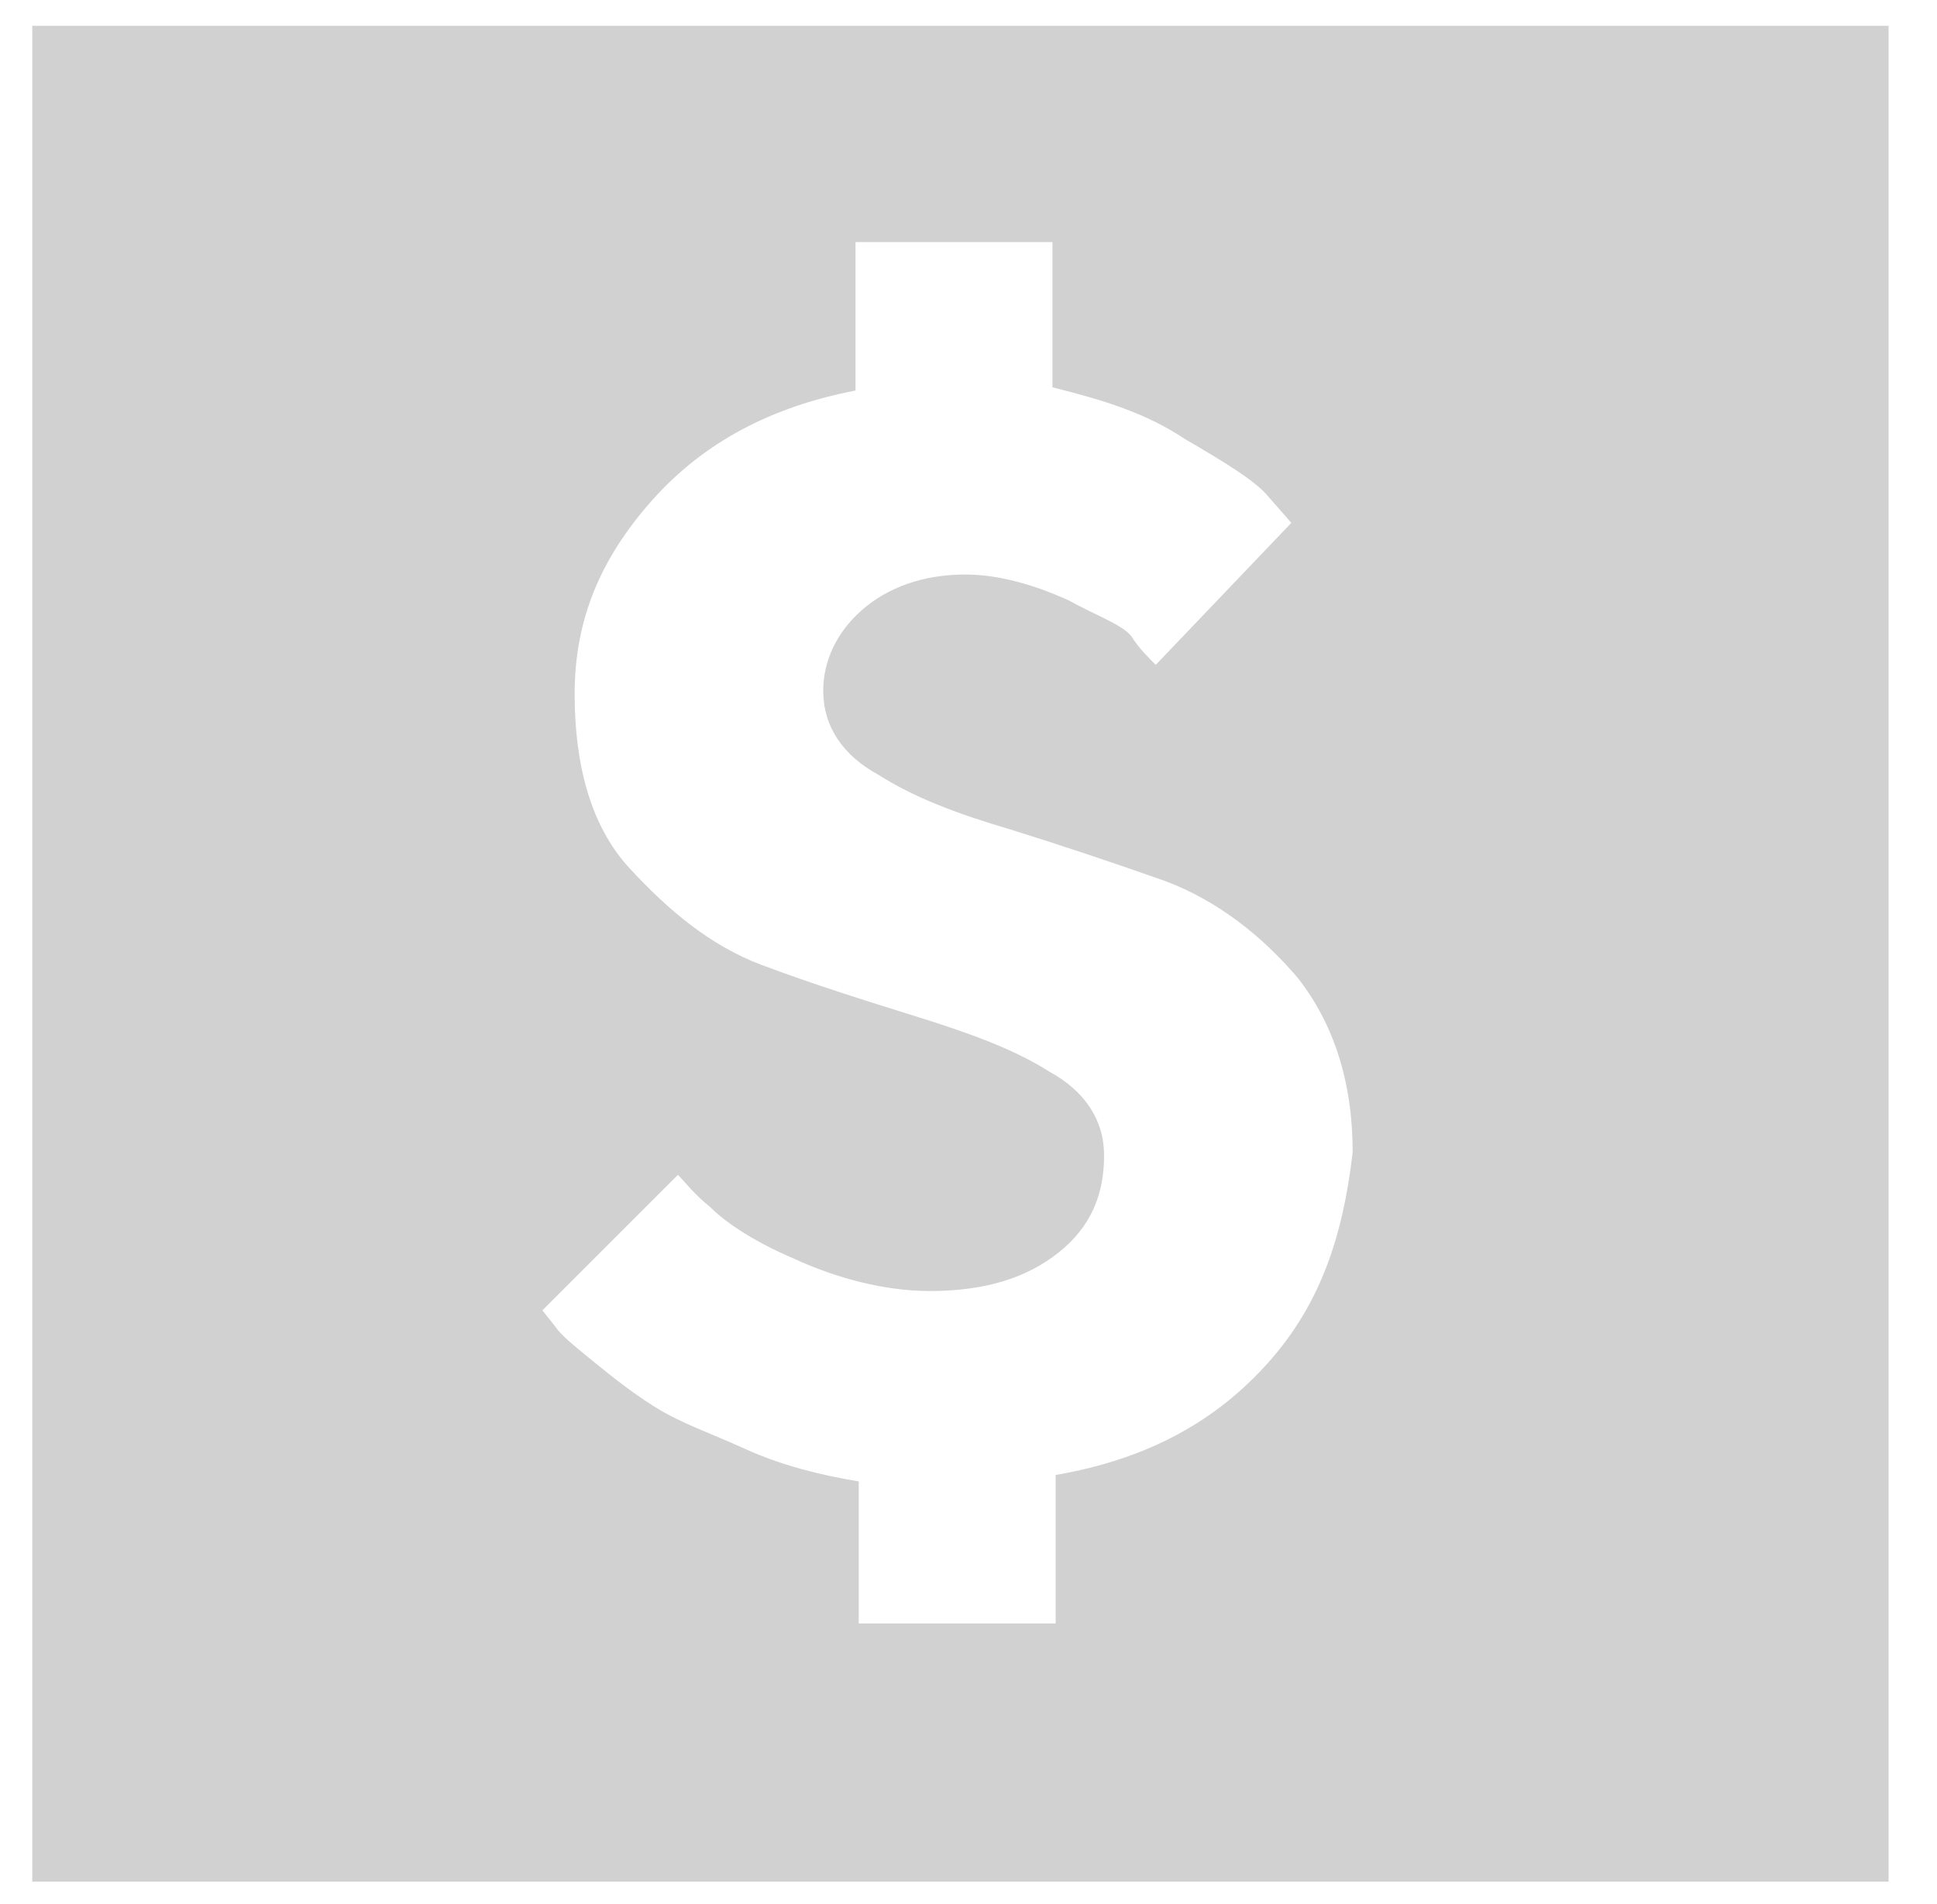<?xml version="1.0" encoding="utf-8"?>
<!-- Generator: Adobe Illustrator 27.6.1, SVG Export Plug-In . SVG Version: 6.00 Build 0)  -->
<svg version="1.1" id="Шар_1" xmlns="http://www.w3.org/2000/svg" xmlns:xlink="http://www.w3.org/1999/xlink" x="0px" y="0px"
	 viewBox="0 0 60 59" style="enable-background:new 0 0 60 59;" xml:space="preserve">
<style type="text/css">
	.st0{opacity:0.2;fill:#1D1D1B;}
</style>
<path class="st0" d="M1,0.8v57.5h57.5V0.8H1z M39.3,42.2c-1.6,1.8-3.7,3-6.6,3.5v4.6h-6.1v-4.4c-1.2-0.2-2.4-0.5-3.5-1
	c-1.1-0.5-2-0.8-2.8-1.3s-1.4-1-1.9-1.4c-0.6-0.5-1-0.8-1.2-1.1l-0.4-0.5l4.2-4.2c0.2,0.2,0.5,0.6,1,1c0.4,0.4,1.2,1,2.6,1.6
	c1.3,0.6,2.8,1,4.2,1c1.7,0,3-0.4,4-1.2c1-0.8,1.4-1.8,1.4-3c0-1.1-0.6-2-1.7-2.6c-1.1-0.7-2.5-1.2-4.1-1.7c-1.6-0.5-3.2-1-4.8-1.6
	c-1.6-0.6-2.9-1.7-4.1-3c-1.2-1.3-1.7-3.2-1.7-5.4c0-2.3,0.8-4.2,2.4-6c1.6-1.8,3.7-2.9,6.3-3.4V7.5h6.1V12c1.6,0.4,2.9,0.8,4.1,1.6
	c1.2,0.7,2.2,1.3,2.6,1.8l0.7,0.8l-4.2,4.4c-0.2-0.2-0.5-0.5-0.7-0.8c-0.2-0.4-1.1-0.7-2-1.2c-1.1-0.5-2.2-0.8-3.2-0.8
	c-1.3,0-2.4,0.4-3.2,1.1c-0.8,0.7-1.2,1.6-1.2,2.5c0,1.1,0.6,2,1.7,2.6c1.1,0.7,2.4,1.2,4.1,1.7c1.6,0.5,3.1,1,4.8,1.6
	c1.6,0.6,3,1.7,4.1,3c1.1,1.4,1.7,3.2,1.7,5.4C41.6,38.3,40.9,40.4,39.3,42.2z"/>
</svg>
